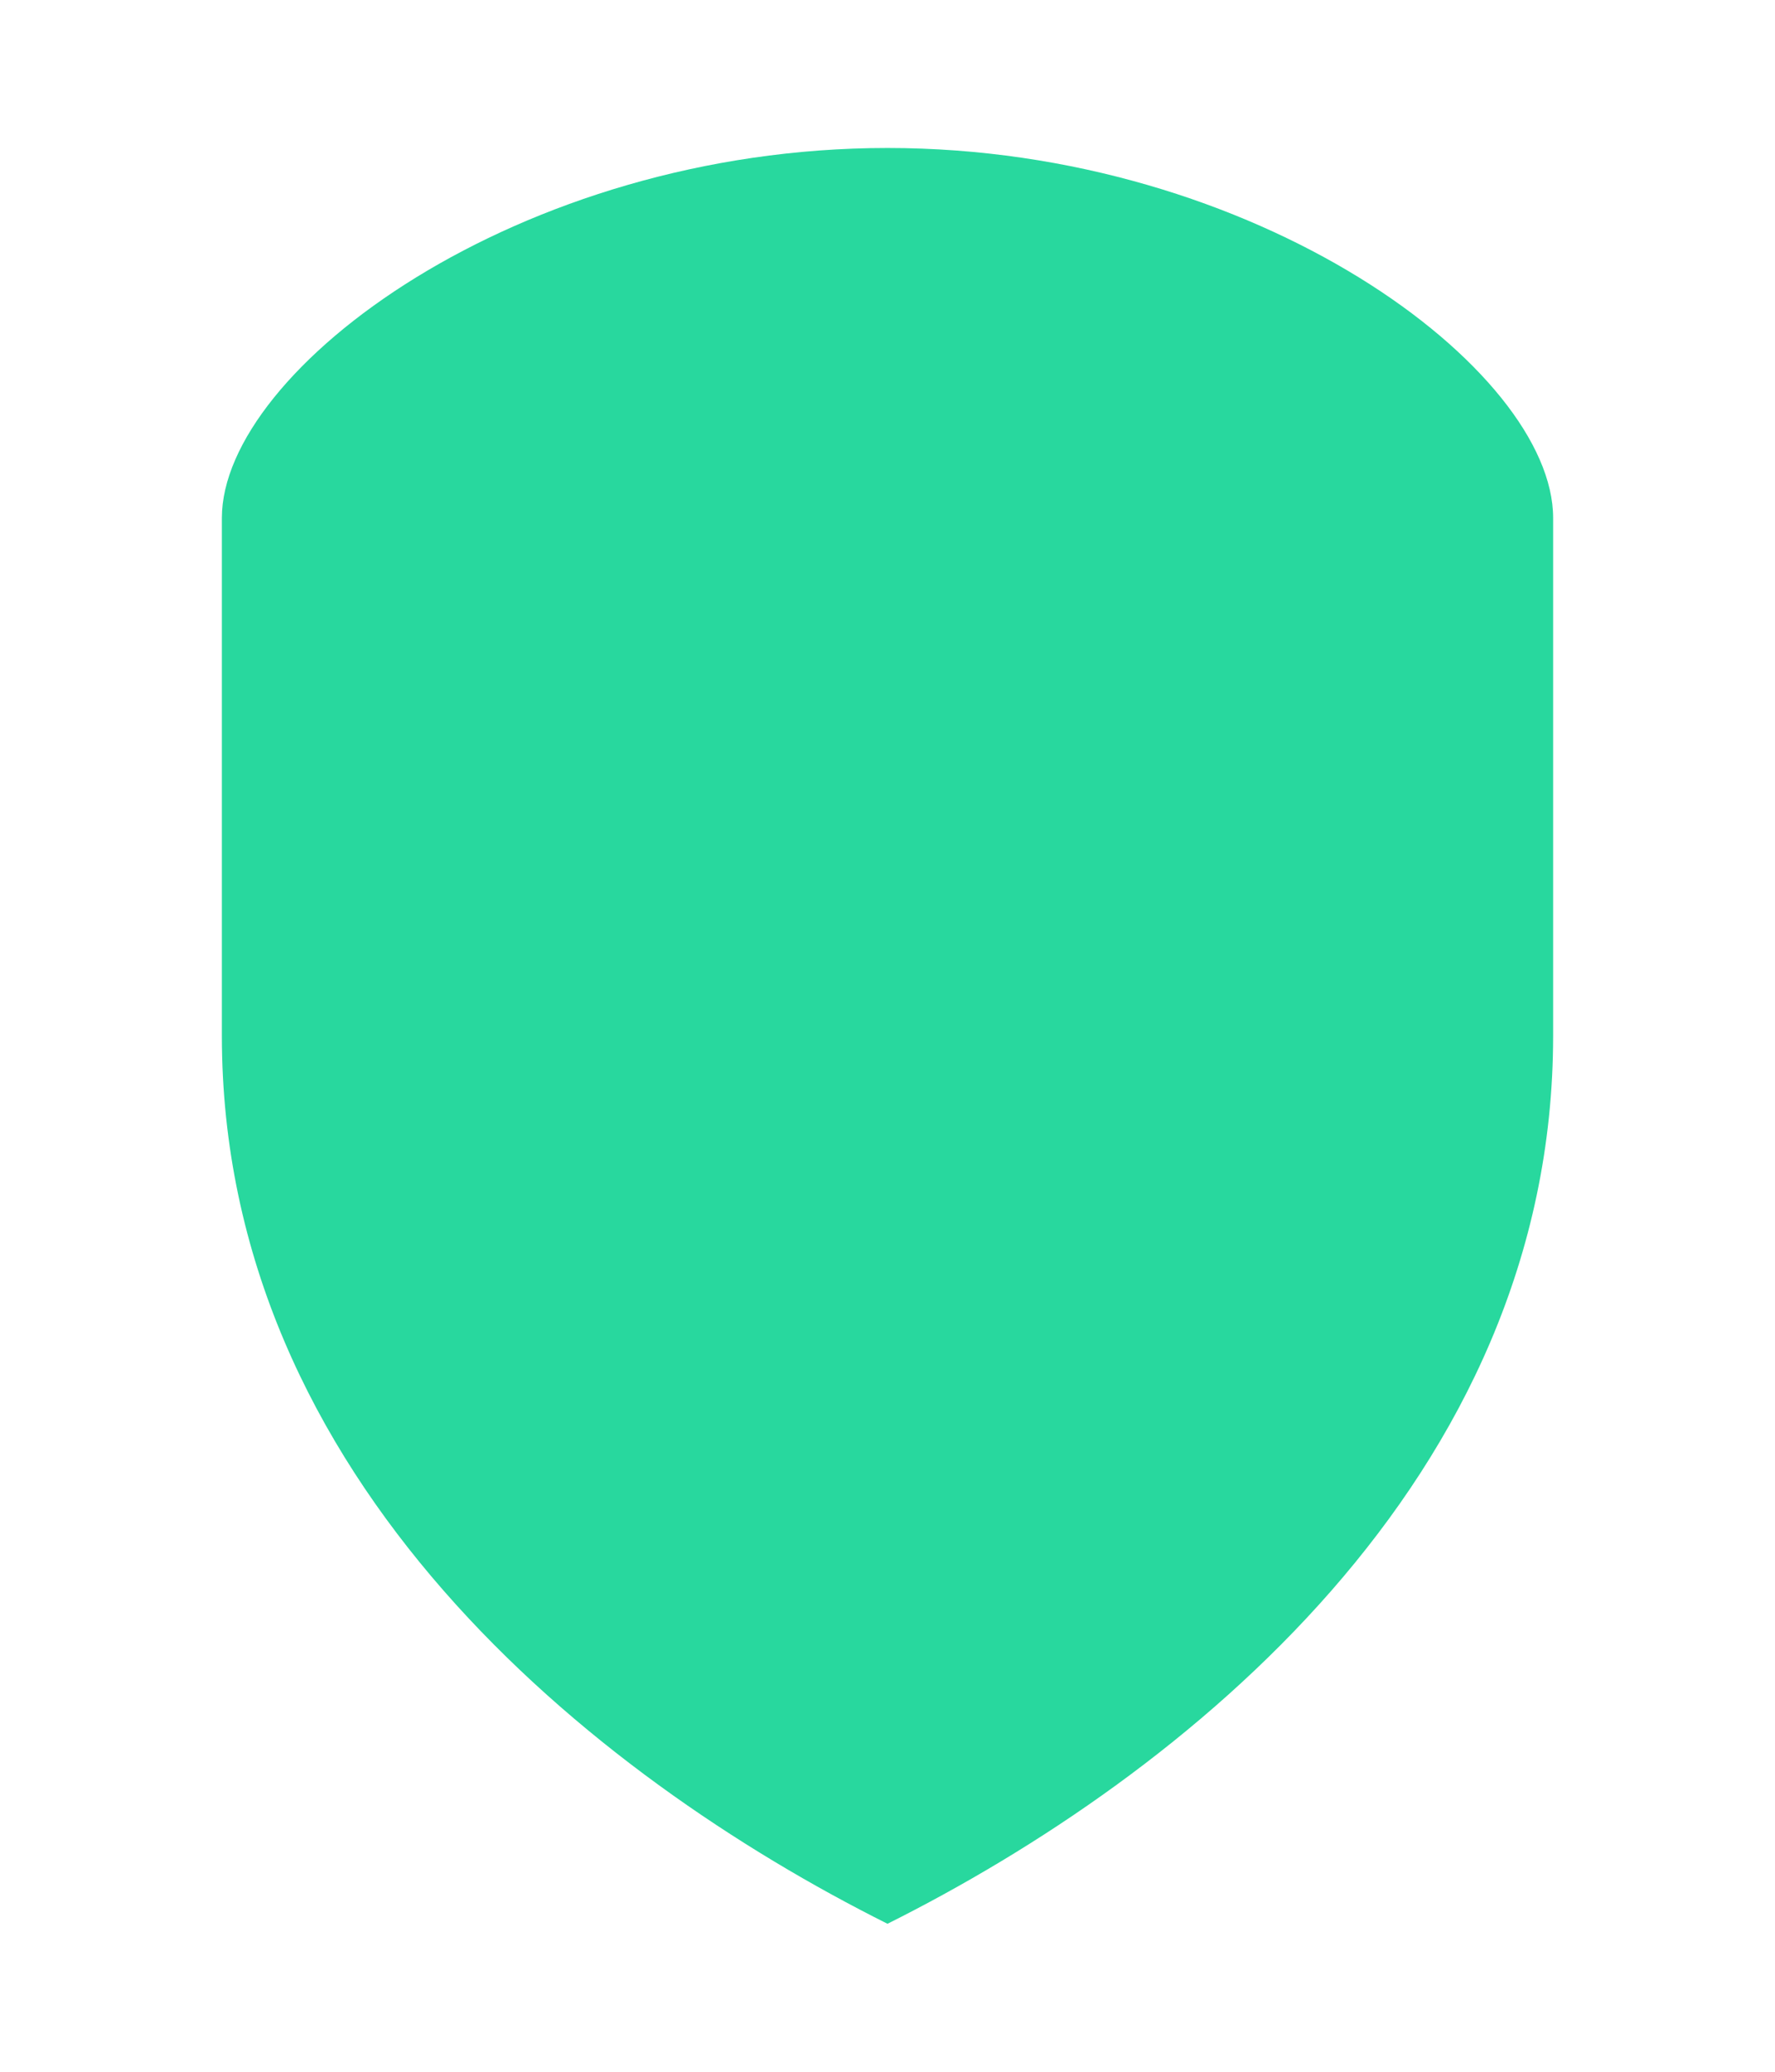 <svg width="120" height="140" viewBox="0 0 120 140" xmlns="http://www.w3.org/2000/svg">
  <path d="M60 10
           C85 10 105 25 105 35
           V70
           C105 100 80 120 60 130
           C40 120 15 100 15 70
           V35
           C15 25 35 10 60 10Z"
        fill="#28D89E"/>
</svg>
